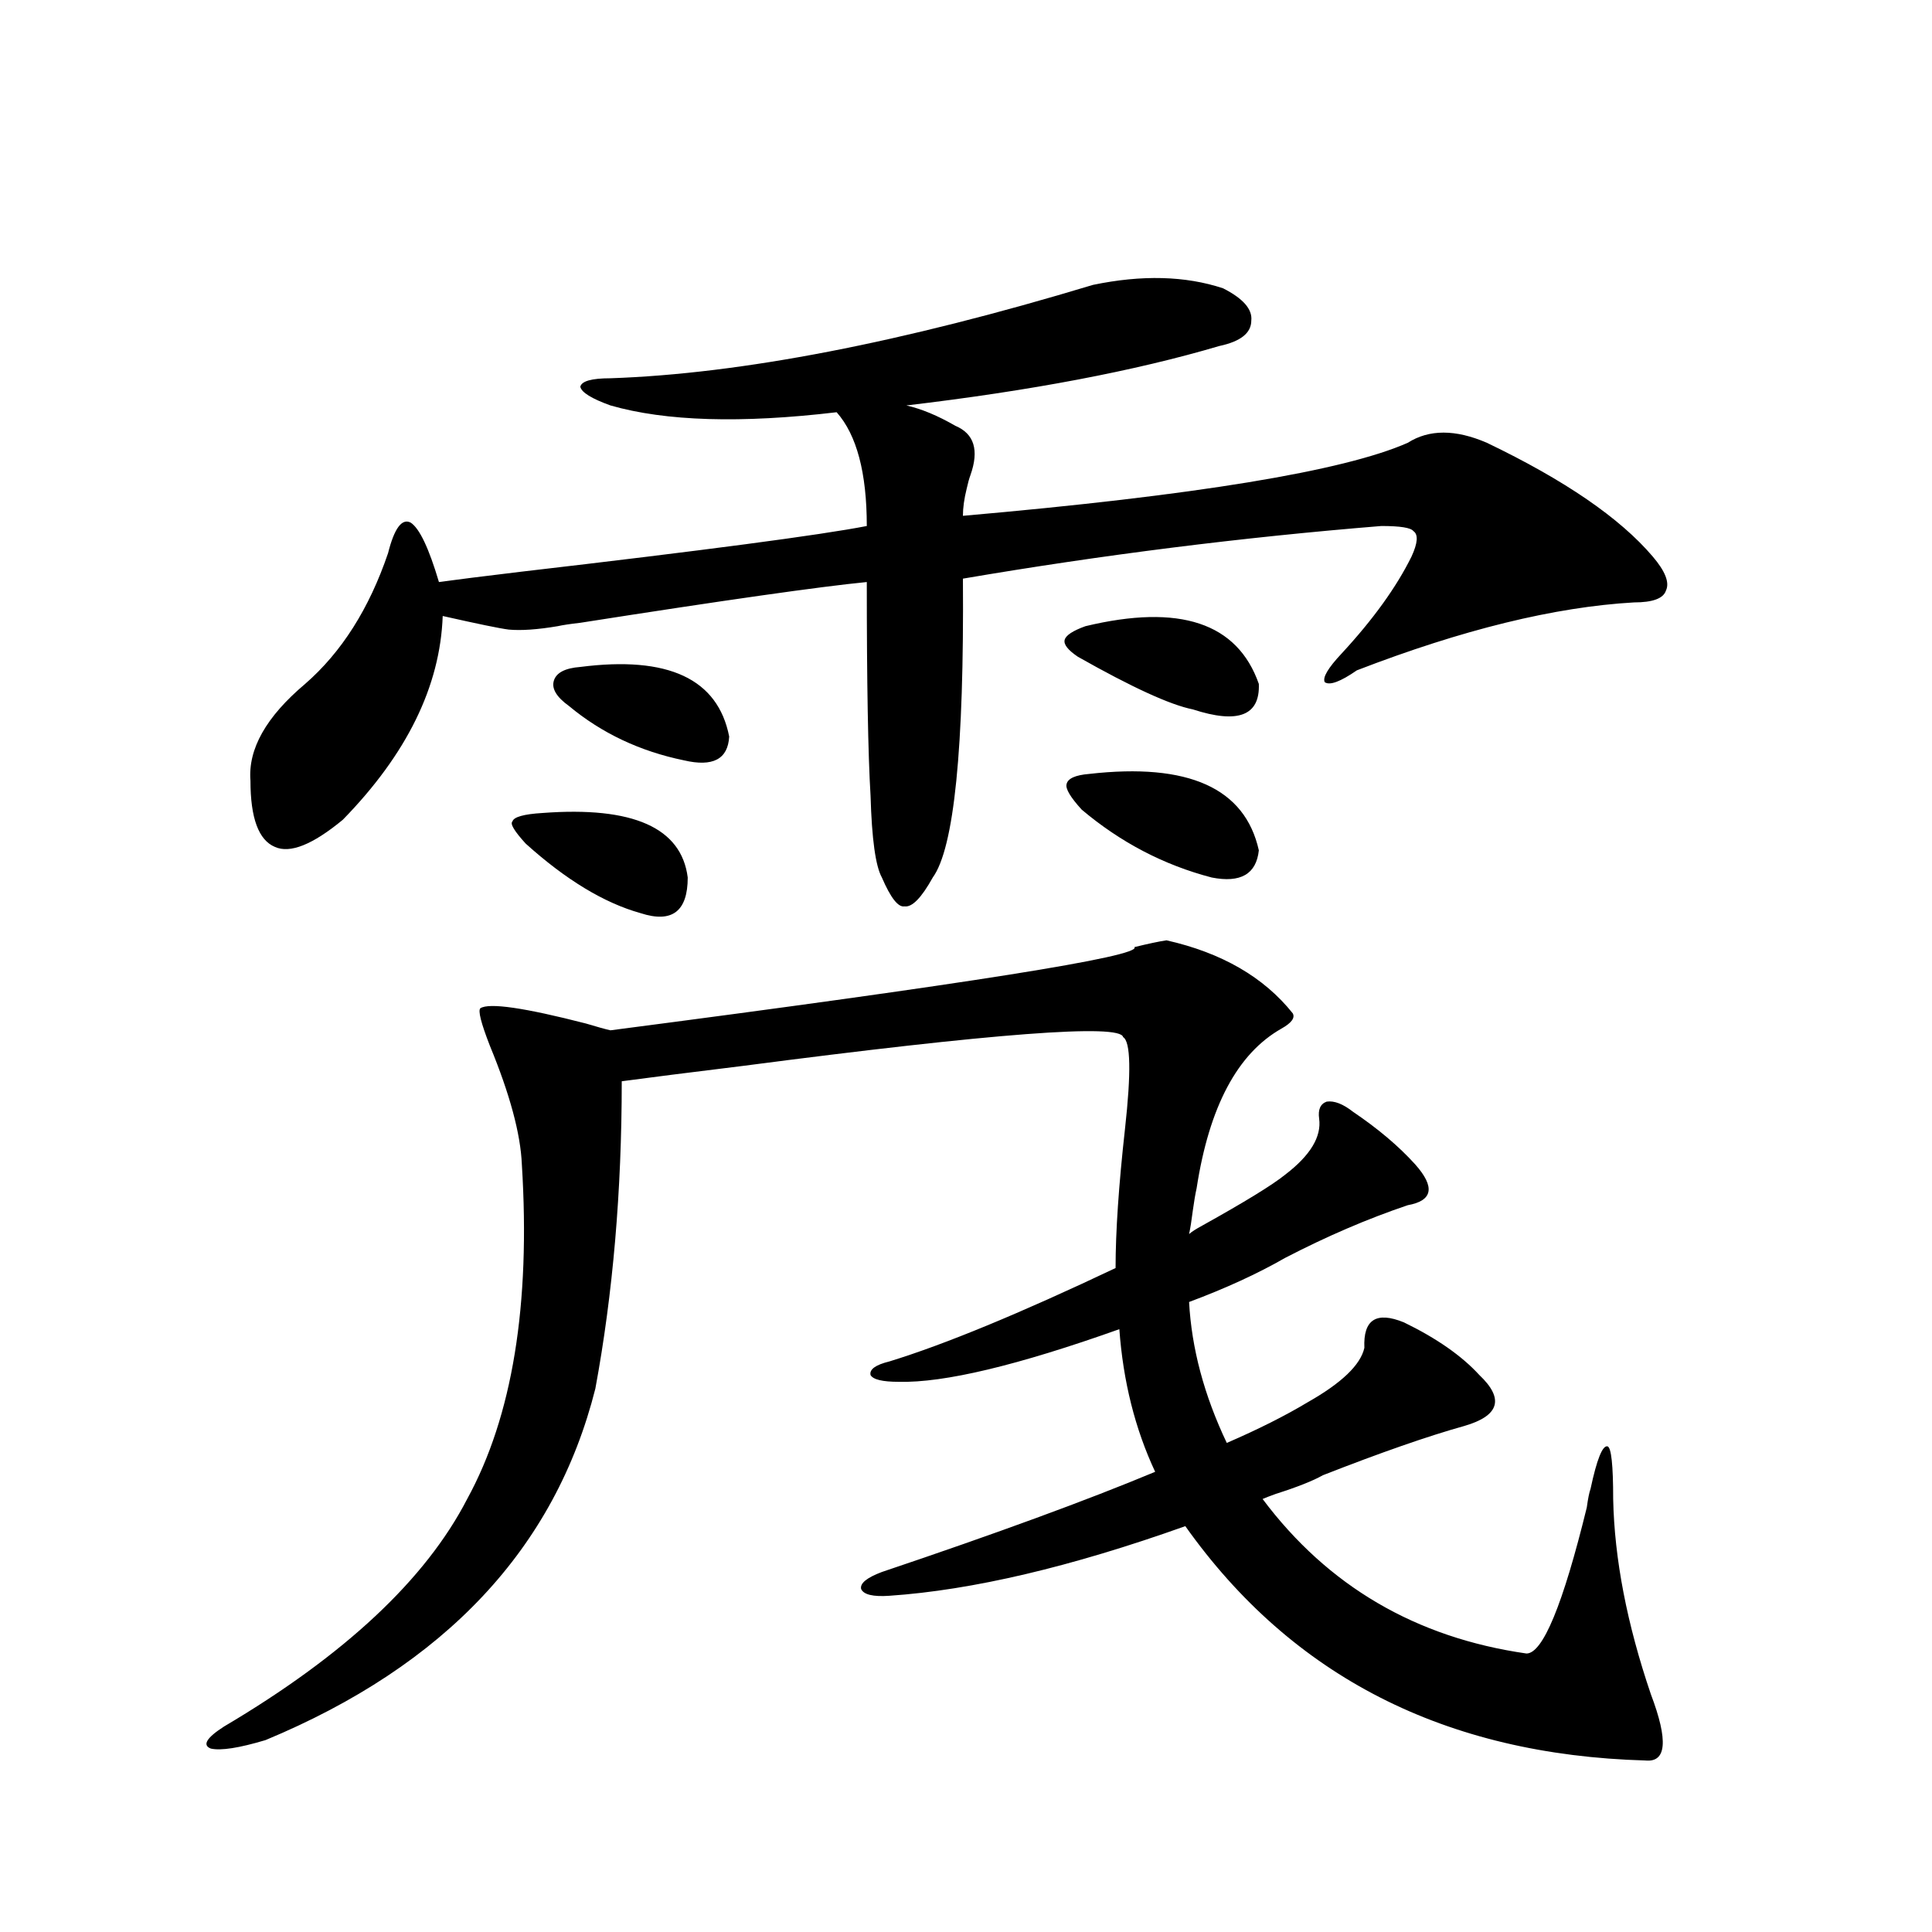 <?xml version="1.0" encoding="utf-8"?>
<!-- Generator: Adobe Illustrator 16.0.0, SVG Export Plug-In . SVG Version: 6.00 Build 0)  -->
<!DOCTYPE svg PUBLIC "-//W3C//DTD SVG 1.1//EN" "http://www.w3.org/Graphics/SVG/1.1/DTD/svg11.dtd">
<svg version="1.1" id="图层_1" xmlns="http://www.w3.org/2000/svg" xmlns:xlink="http://www.w3.org/1999/xlink" x="0px" y="0px"
	 width="1000px" height="1000px" viewBox="0 0 1000 1000" enable-background="new 0 0 1000 1000" xml:space="preserve">
<path d="M726.689,684.469c16.905,8.212,29.908,17.29,39.023,27.246c13.003,12.305,10.396,21.094-7.805,26.367
	c-18.871,5.273-43.261,13.774-73.169,25.488c-5.213,2.939-13.338,6.152-24.39,9.668c-3.262,1.181-5.533,2.06-6.829,2.637
	c33.811,45.126,79.343,71.768,136.582,79.98c8.445,0,18.856-25.186,31.219-75.586c0.641-4.683,1.296-7.91,1.951-9.668
	c3.247-15.23,6.174-22.549,8.78-21.973c1.951,0.591,2.927,9.668,2.927,27.246c0.641,31.064,7.149,64.737,19.512,101.074
	c9.101,24.019,8.125,35.445-2.927,34.277c-103.412-2.938-182.77-43.368-238.043-121.289c-59.19,21.094-110.241,33.11-153.167,36.035
	c-8.46,0.591-13.338-0.577-14.634-3.516c-0.655-2.925,2.927-5.85,10.731-8.789c59.176-19.913,106.339-37.202,141.46-51.855
	c-10.411-22.261-16.585-46.87-18.536-73.828c-52.682,18.759-90.729,27.837-114.144,27.246c-8.46,0-13.338-1.167-14.634-3.516
	c-0.655-2.925,2.592-5.273,9.756-7.031c28.612-8.789,67.636-24.898,117.07-48.34c0-18.745,1.616-42.764,4.878-72.07
	c3.247-29.292,2.927-45.113-0.976-47.461c-1.311-7.031-66.995-2.046-197.068,14.941c-28.627,3.516-49.435,6.152-62.438,7.91
	c0,56.841-4.558,109.863-13.658,159.082c-20.822,82.617-77.727,143.262-170.728,181.934c-13.658,4.092-23.094,5.562-28.292,4.394
	c-4.558-1.758-2.286-5.575,6.829-11.426c62.438-36.914,104.388-76.163,125.851-117.773c23.414-42.764,32.835-100.484,28.292-173.145
	c-0.655-15.82-6.188-36.323-16.585-61.523c-4.558-11.714-6.188-18.155-4.878-19.336c4.543-2.925,22.759-0.288,54.633,7.91
	c5.854,1.758,10.076,2.939,12.683,3.516c184.706-24.019,275.115-38.37,271.213-43.066c7.149-1.758,12.683-2.925,16.585-3.516
	c28.612,6.455,50.396,19.048,65.364,37.793c1.296,2.348-0.655,4.985-5.854,7.91c-22.773,12.895-37.407,40.43-43.901,82.617
	c-0.655,2.939-1.311,6.743-1.951,11.426c-0.655,5.273-1.311,9.38-1.951,12.305c1.296-1.167,3.567-2.637,6.829-4.395
	c22.104-12.305,36.417-21.094,42.926-26.367c13.003-9.956,18.856-19.624,17.561-29.004c-0.655-4.683,0.641-7.608,3.902-8.789
	c3.902-0.577,8.445,1.181,13.658,5.273c13.003,8.789,23.734,17.88,32.194,27.246c10.396,11.728,9.101,18.759-3.902,21.094
	c-20.822,7.031-41.95,16.123-63.413,27.246c-14.313,8.212-30.898,15.82-49.755,22.852c1.296,24.033,7.805,48.34,19.512,72.949
	c16.25-7.031,30.243-14.063,41.95-21.094c17.561-9.956,27.316-19.336,29.268-28.125
	C705.547,683.013,712.376,678.619,726.689,684.469z M565.718,147.457c25.365-5.273,47.804-4.683,67.315,1.758
	c10.396,5.273,15.274,10.849,14.634,16.699c0,6.455-5.533,10.849-16.585,13.184c-43.581,12.895-97.559,23.154-161.947,30.762
	c7.805,1.758,16.25,5.273,25.365,10.547c9.756,4.106,12.348,12.607,7.805,25.488c-0.655,1.758-1.311,4.106-1.951,7.031
	c-1.311,5.273-1.951,9.97-1.951,14.063c120.317-10.547,197.068-23.14,230.238-37.793c11.052-7.031,24.71-7.031,40.975,0
	c40.319,19.336,68.932,38.974,85.852,58.887c6.494,7.622,8.78,13.486,6.829,17.578c-1.311,4.106-6.829,6.152-16.585,6.152
	c-40.975,2.348-88.778,14.063-143.411,35.156c-8.46,5.864-13.993,7.91-16.585,6.152c-1.311-2.334,1.616-7.32,8.78-14.941
	c16.25-17.578,28.292-34.277,36.097-50.098c3.247-7.031,3.567-11.426,0.976-13.184c-1.311-1.758-6.829-2.637-16.585-2.637
	c-72.193,5.864-144.387,14.941-216.58,27.246c0.641,87.891-4.558,139.458-15.609,154.688c-5.854,10.547-10.731,15.532-14.634,14.941
	c-3.262,0.591-7.164-4.395-11.707-14.941c-3.262-5.85-5.213-19.913-5.854-42.188c-1.311-21.67-1.951-58.584-1.951-110.742
	c-24.069,2.348-73.504,9.38-148.289,21.094c-5.213,0.591-9.115,1.181-11.707,1.758c-10.411,1.758-18.871,2.348-25.365,1.758
	c-4.558-0.577-15.944-2.925-34.146-7.031c-1.311,36.337-18.536,71.494-51.706,105.469c-15.609,12.895-27.316,17.578-35.121,14.063
	c-8.46-3.516-12.683-14.941-12.683-34.277c-1.311-16.397,8.125-33.096,28.292-50.098c18.856-16.397,33.17-38.96,42.926-67.676
	c3.247-12.881,7.149-18.155,11.707-15.82c4.543,2.939,9.421,13.184,14.634,30.762c8.445-1.167,22.438-2.925,41.95-5.273
	c95.607-11.124,155.438-19.034,179.508-23.73c0-27.534-5.213-47.159-15.609-58.887c-49.435,5.864-88.458,4.697-117.07-3.516
	c-9.756-3.516-14.969-6.729-15.609-9.668c0.641-2.925,5.854-4.395,15.609-4.395C383.604,193.463,466.849,177.34,565.718,147.457z
	 M280.847,420.797c46.828-3.516,71.858,7.622,75.12,33.398c0,17.578-8.14,23.73-24.39,18.457
	c-18.871-5.273-38.703-17.276-59.511-36.035c-5.854-6.441-8.14-10.245-6.829-11.426
	C265.878,422.857,271.091,421.388,280.847,420.797z M300.358,345.211c45.518-5.85,71.218,6.152,77.071,36.035
	c-0.655,11.728-8.46,15.82-23.414,12.305c-22.773-4.683-42.605-14.063-59.511-28.125c-6.509-4.683-9.115-9.077-7.805-13.184
	C287.996,348.15,292.554,345.802,300.358,345.211z M561.815,324.117c48.779-11.714,78.688-1.758,89.754,29.883
	c0.641,16.411-10.731,20.805-34.146,13.184c-11.707-2.334-31.554-11.426-59.511-27.246c-5.213-3.516-7.484-6.441-6.829-8.789
	C551.725,328.814,555.307,326.466,561.815,324.117z M563.767,400.582c51.371-5.85,80.639,7.333,87.803,39.551
	c-1.311,12.305-9.436,17.001-24.39,14.063c-24.725-6.441-47.163-18.155-67.315-35.156c-5.854-6.441-8.46-10.835-7.805-13.184
	C552.7,402.931,556.603,401.173,563.767,400.582z"/>
</svg>
